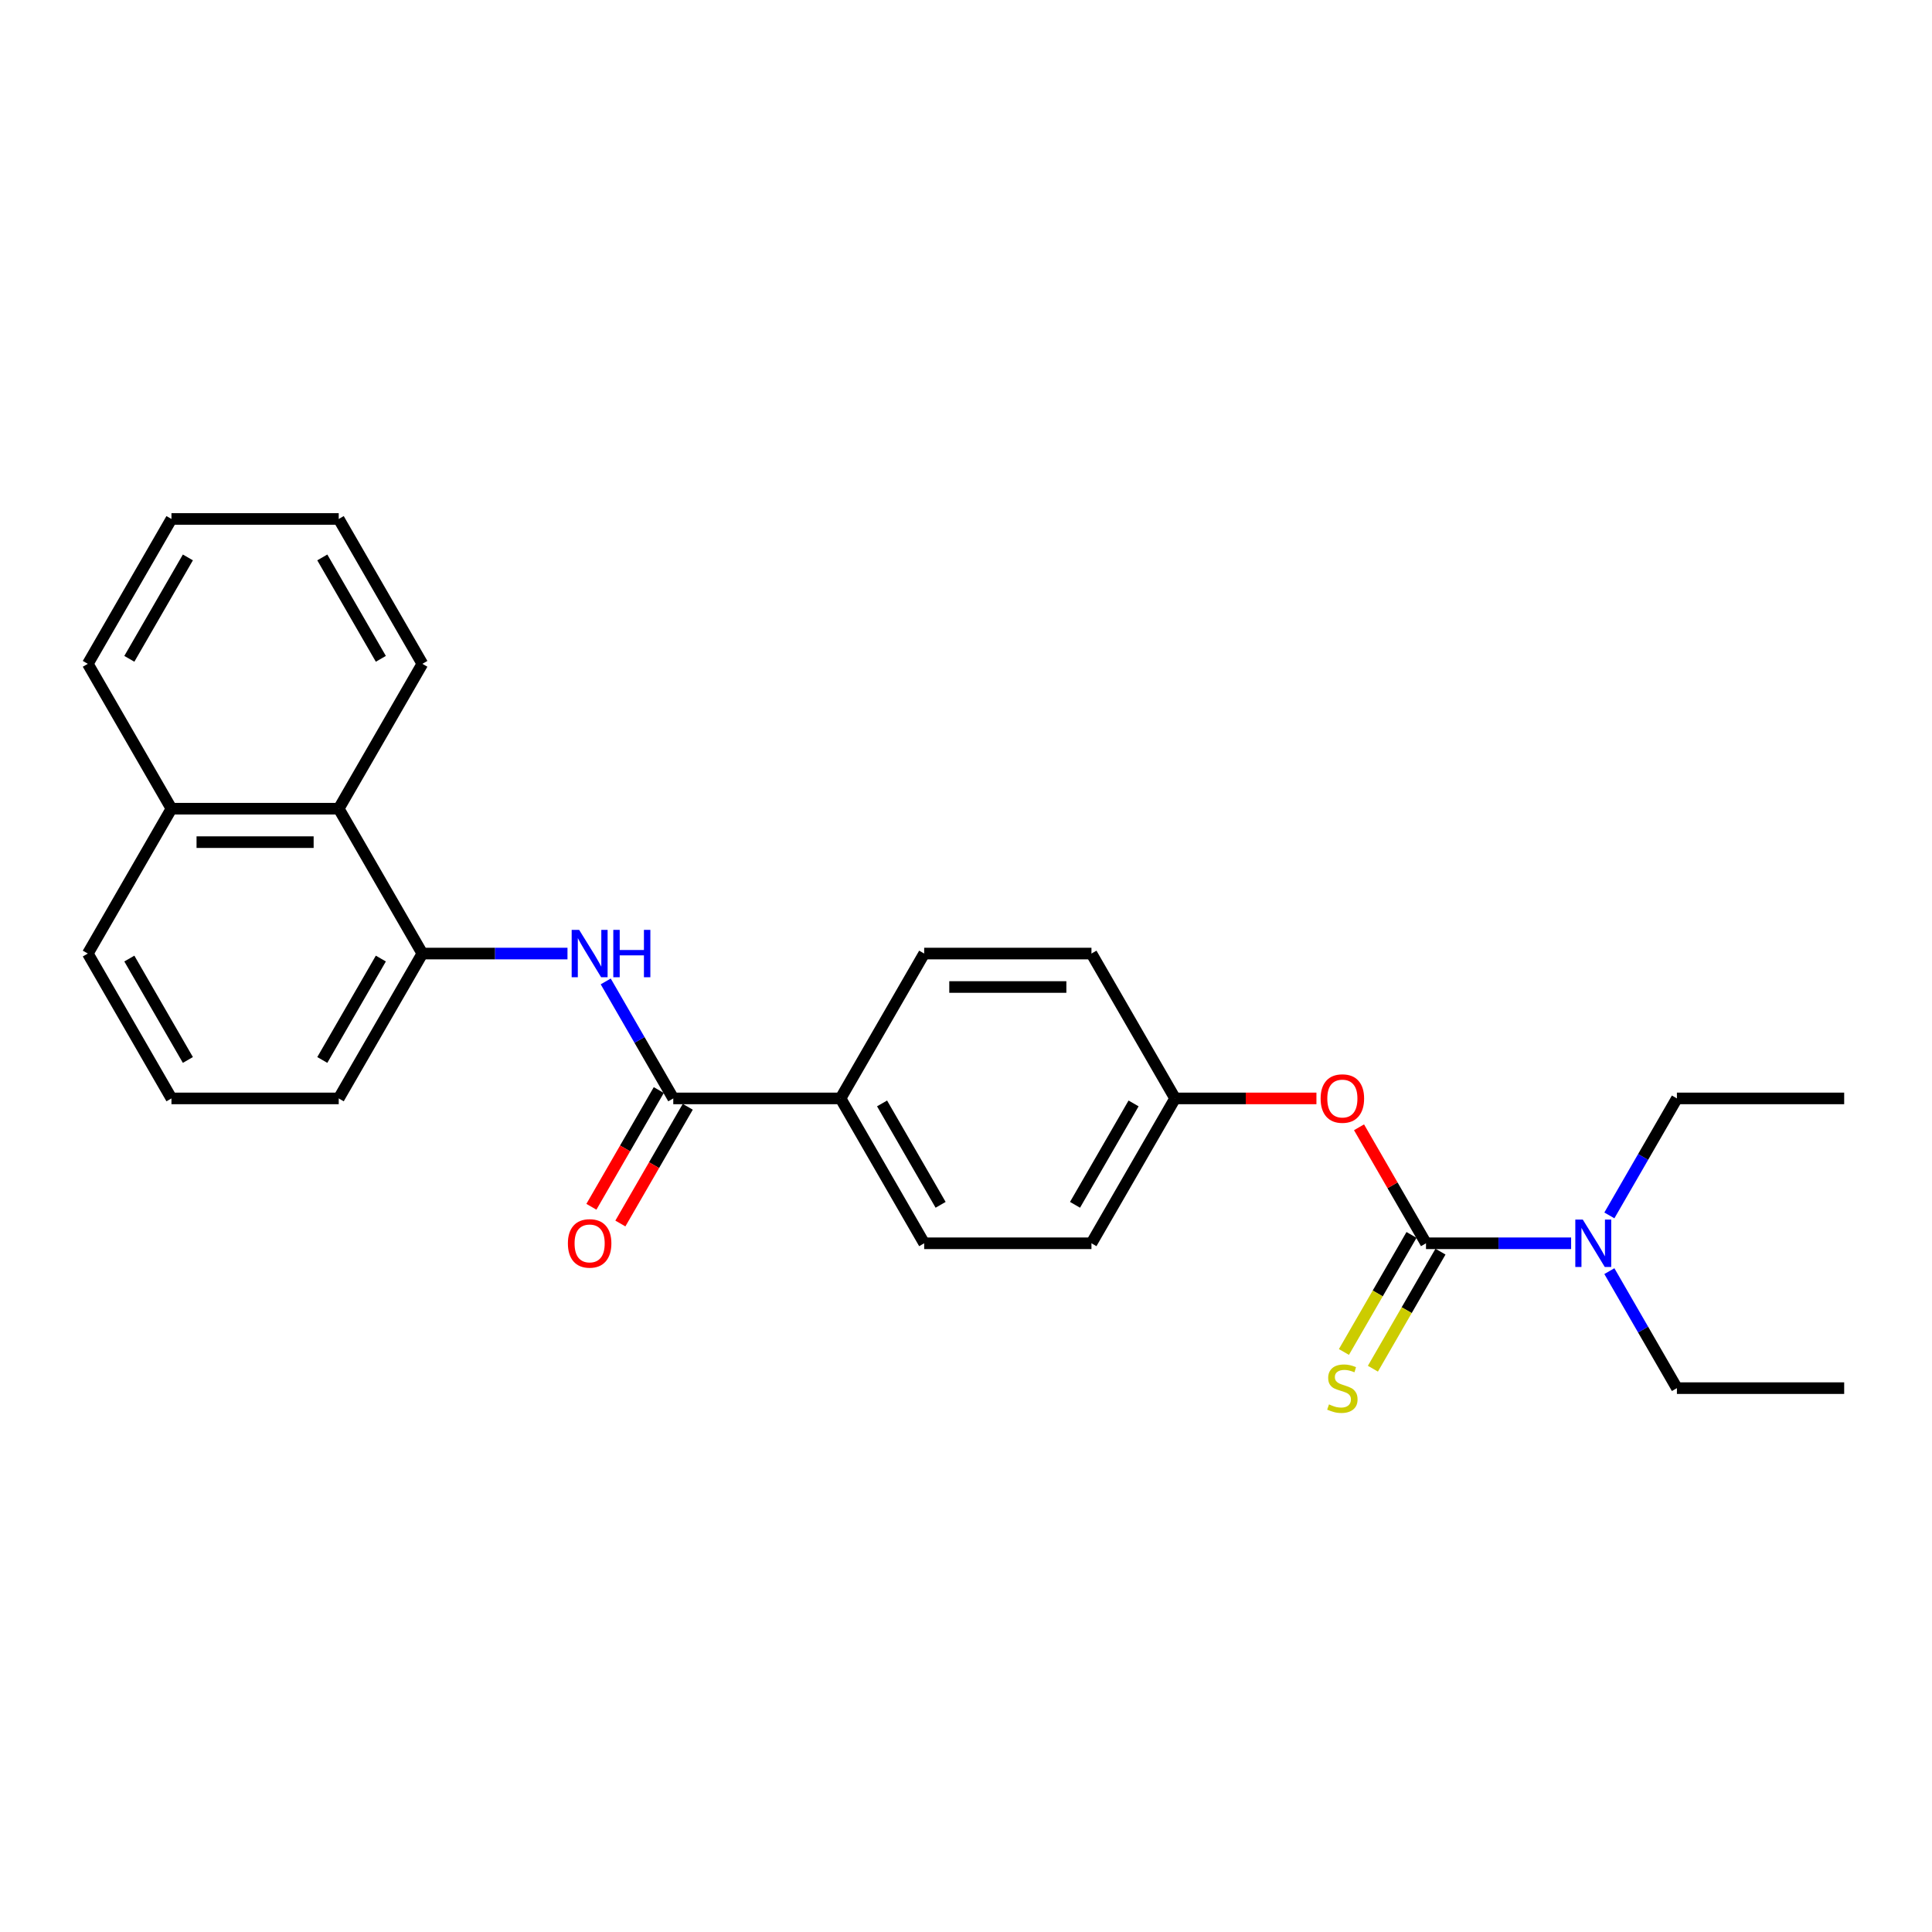 <?xml version='1.0' encoding='iso-8859-1'?>
<svg version='1.1' baseProfile='full'
              xmlns='http://www.w3.org/2000/svg'
                      xmlns:rdkit='http://www.rdkit.org/xml'
                      xmlns:xlink='http://www.w3.org/1999/xlink'
                  xml:space='preserve'
width='1000px' height='1000px' viewBox='0 0 1000 1000'>
<!-- END OF HEADER -->
<rect style='opacity:1.0;fill:#FFFFFF;stroke:none' width='1000' height='1000' x='0' y='0'> </rect>
<path class='bond-3' d='M 738.095,643.52 L 720.764,613.501' style='fill:none;fill-rule:evenodd;stroke:#000000;stroke-width:6px;stroke-linecap:butt;stroke-linejoin:miter;stroke-opacity:1' />
<path class='bond-3' d='M 720.764,613.501 L 703.433,583.483' style='fill:none;fill-rule:evenodd;stroke:#FF0000;stroke-width:6px;stroke-linecap:butt;stroke-linejoin:miter;stroke-opacity:1' />
<path class='bond-4' d='M 730.597,639.191 L 713.106,669.486' style='fill:none;fill-rule:evenodd;stroke:#000000;stroke-width:6px;stroke-linecap:butt;stroke-linejoin:miter;stroke-opacity:1' />
<path class='bond-4' d='M 713.106,669.486 L 695.615,699.781' style='fill:none;fill-rule:evenodd;stroke:#CCCC00;stroke-width:6px;stroke-linecap:butt;stroke-linejoin:miter;stroke-opacity:1' />
<path class='bond-4' d='M 745.593,647.849 L 728.102,678.144' style='fill:none;fill-rule:evenodd;stroke:#000000;stroke-width:6px;stroke-linecap:butt;stroke-linejoin:miter;stroke-opacity:1' />
<path class='bond-4' d='M 728.102,678.144 L 710.611,708.439' style='fill:none;fill-rule:evenodd;stroke:#CCCC00;stroke-width:6px;stroke-linecap:butt;stroke-linejoin:miter;stroke-opacity:1' />
<path class='bond-5' d='M 738.095,643.52 L 775.654,643.52' style='fill:none;fill-rule:evenodd;stroke:#000000;stroke-width:6px;stroke-linecap:butt;stroke-linejoin:miter;stroke-opacity:1' />
<path class='bond-5' d='M 775.654,643.52 L 813.212,643.52' style='fill:none;fill-rule:evenodd;stroke:#0000FF;stroke-width:6px;stroke-linecap:butt;stroke-linejoin:miter;stroke-opacity:1' />
<path class='bond-0' d='M 348.485,568.539 L 435.065,568.539' style='fill:none;fill-rule:evenodd;stroke:#000000;stroke-width:6px;stroke-linecap:butt;stroke-linejoin:miter;stroke-opacity:1' />
<path class='bond-1' d='M 348.485,568.539 L 331.004,538.261' style='fill:none;fill-rule:evenodd;stroke:#000000;stroke-width:6px;stroke-linecap:butt;stroke-linejoin:miter;stroke-opacity:1' />
<path class='bond-1' d='M 331.004,538.261 L 313.523,507.983' style='fill:none;fill-rule:evenodd;stroke:#0000FF;stroke-width:6px;stroke-linecap:butt;stroke-linejoin:miter;stroke-opacity:1' />
<path class='bond-8' d='M 340.987,564.21 L 323.546,594.419' style='fill:none;fill-rule:evenodd;stroke:#000000;stroke-width:6px;stroke-linecap:butt;stroke-linejoin:miter;stroke-opacity:1' />
<path class='bond-8' d='M 323.546,594.419 L 306.105,624.628' style='fill:none;fill-rule:evenodd;stroke:#FF0000;stroke-width:6px;stroke-linecap:butt;stroke-linejoin:miter;stroke-opacity:1' />
<path class='bond-8' d='M 355.983,572.868 L 338.542,603.077' style='fill:none;fill-rule:evenodd;stroke:#000000;stroke-width:6px;stroke-linecap:butt;stroke-linejoin:miter;stroke-opacity:1' />
<path class='bond-8' d='M 338.542,603.077 L 321.101,633.286' style='fill:none;fill-rule:evenodd;stroke:#FF0000;stroke-width:6px;stroke-linecap:butt;stroke-linejoin:miter;stroke-opacity:1' />
<path class='bond-2' d='M 293.732,493.558 L 256.173,493.558' style='fill:none;fill-rule:evenodd;stroke:#0000FF;stroke-width:6px;stroke-linecap:butt;stroke-linejoin:miter;stroke-opacity:1' />
<path class='bond-2' d='M 256.173,493.558 L 218.615,493.558' style='fill:none;fill-rule:evenodd;stroke:#000000;stroke-width:6px;stroke-linecap:butt;stroke-linejoin:miter;stroke-opacity:1' />
<path class='bond-7' d='M 218.615,493.558 L 175.325,418.578' style='fill:none;fill-rule:evenodd;stroke:#000000;stroke-width:6px;stroke-linecap:butt;stroke-linejoin:miter;stroke-opacity:1' />
<path class='bond-15' d='M 218.615,493.558 L 175.325,568.539' style='fill:none;fill-rule:evenodd;stroke:#000000;stroke-width:6px;stroke-linecap:butt;stroke-linejoin:miter;stroke-opacity:1' />
<path class='bond-15' d='M 197.125,496.148 L 166.822,548.634' style='fill:none;fill-rule:evenodd;stroke:#000000;stroke-width:6px;stroke-linecap:butt;stroke-linejoin:miter;stroke-opacity:1' />
<path class='bond-11' d='M 681.385,568.539 L 644.805,568.539' style='fill:none;fill-rule:evenodd;stroke:#FF0000;stroke-width:6px;stroke-linecap:butt;stroke-linejoin:miter;stroke-opacity:1' />
<path class='bond-11' d='M 644.805,568.539 L 608.225,568.539' style='fill:none;fill-rule:evenodd;stroke:#000000;stroke-width:6px;stroke-linecap:butt;stroke-linejoin:miter;stroke-opacity:1' />
<path class='bond-17' d='M 833.003,657.944 L 850.484,688.222' style='fill:none;fill-rule:evenodd;stroke:#0000FF;stroke-width:6px;stroke-linecap:butt;stroke-linejoin:miter;stroke-opacity:1' />
<path class='bond-17' d='M 850.484,688.222 L 867.965,718.5' style='fill:none;fill-rule:evenodd;stroke:#000000;stroke-width:6px;stroke-linecap:butt;stroke-linejoin:miter;stroke-opacity:1' />
<path class='bond-18' d='M 833.003,629.095 L 850.484,598.817' style='fill:none;fill-rule:evenodd;stroke:#0000FF;stroke-width:6px;stroke-linecap:butt;stroke-linejoin:miter;stroke-opacity:1' />
<path class='bond-18' d='M 850.484,598.817 L 867.965,568.539' style='fill:none;fill-rule:evenodd;stroke:#000000;stroke-width:6px;stroke-linecap:butt;stroke-linejoin:miter;stroke-opacity:1' />
<path class='bond-6' d='M 435.065,568.539 L 478.355,643.52' style='fill:none;fill-rule:evenodd;stroke:#000000;stroke-width:6px;stroke-linecap:butt;stroke-linejoin:miter;stroke-opacity:1' />
<path class='bond-6' d='M 456.555,571.128 L 486.858,623.614' style='fill:none;fill-rule:evenodd;stroke:#000000;stroke-width:6px;stroke-linecap:butt;stroke-linejoin:miter;stroke-opacity:1' />
<path class='bond-26' d='M 435.065,568.539 L 478.355,493.558' style='fill:none;fill-rule:evenodd;stroke:#000000;stroke-width:6px;stroke-linecap:butt;stroke-linejoin:miter;stroke-opacity:1' />
<path class='bond-12' d='M 175.325,418.578 L 88.745,418.578' style='fill:none;fill-rule:evenodd;stroke:#000000;stroke-width:6px;stroke-linecap:butt;stroke-linejoin:miter;stroke-opacity:1' />
<path class='bond-12' d='M 162.338,435.894 L 101.732,435.894' style='fill:none;fill-rule:evenodd;stroke:#000000;stroke-width:6px;stroke-linecap:butt;stroke-linejoin:miter;stroke-opacity:1' />
<path class='bond-19' d='M 175.325,418.578 L 218.615,343.597' style='fill:none;fill-rule:evenodd;stroke:#000000;stroke-width:6px;stroke-linecap:butt;stroke-linejoin:miter;stroke-opacity:1' />
<path class='bond-9' d='M 478.355,643.52 L 564.935,643.52' style='fill:none;fill-rule:evenodd;stroke:#000000;stroke-width:6px;stroke-linecap:butt;stroke-linejoin:miter;stroke-opacity:1' />
<path class='bond-10' d='M 478.355,493.558 L 564.935,493.558' style='fill:none;fill-rule:evenodd;stroke:#000000;stroke-width:6px;stroke-linecap:butt;stroke-linejoin:miter;stroke-opacity:1' />
<path class='bond-10' d='M 491.342,510.874 L 551.948,510.874' style='fill:none;fill-rule:evenodd;stroke:#000000;stroke-width:6px;stroke-linecap:butt;stroke-linejoin:miter;stroke-opacity:1' />
<path class='bond-13' d='M 608.225,568.539 L 564.935,493.558' style='fill:none;fill-rule:evenodd;stroke:#000000;stroke-width:6px;stroke-linecap:butt;stroke-linejoin:miter;stroke-opacity:1' />
<path class='bond-14' d='M 608.225,568.539 L 564.935,643.52' style='fill:none;fill-rule:evenodd;stroke:#000000;stroke-width:6px;stroke-linecap:butt;stroke-linejoin:miter;stroke-opacity:1' />
<path class='bond-14' d='M 586.735,571.128 L 556.432,623.614' style='fill:none;fill-rule:evenodd;stroke:#000000;stroke-width:6px;stroke-linecap:butt;stroke-linejoin:miter;stroke-opacity:1' />
<path class='bond-21' d='M 88.745,418.578 L 45.455,343.597' style='fill:none;fill-rule:evenodd;stroke:#000000;stroke-width:6px;stroke-linecap:butt;stroke-linejoin:miter;stroke-opacity:1' />
<path class='bond-27' d='M 88.745,418.578 L 45.455,493.558' style='fill:none;fill-rule:evenodd;stroke:#000000;stroke-width:6px;stroke-linecap:butt;stroke-linejoin:miter;stroke-opacity:1' />
<path class='bond-16' d='M 175.325,568.539 L 88.745,568.539' style='fill:none;fill-rule:evenodd;stroke:#000000;stroke-width:6px;stroke-linecap:butt;stroke-linejoin:miter;stroke-opacity:1' />
<path class='bond-20' d='M 88.745,568.539 L 45.455,493.558' style='fill:none;fill-rule:evenodd;stroke:#000000;stroke-width:6px;stroke-linecap:butt;stroke-linejoin:miter;stroke-opacity:1' />
<path class='bond-20' d='M 97.247,548.634 L 66.944,496.148' style='fill:none;fill-rule:evenodd;stroke:#000000;stroke-width:6px;stroke-linecap:butt;stroke-linejoin:miter;stroke-opacity:1' />
<path class='bond-23' d='M 867.965,718.5 L 954.545,718.5' style='fill:none;fill-rule:evenodd;stroke:#000000;stroke-width:6px;stroke-linecap:butt;stroke-linejoin:miter;stroke-opacity:1' />
<path class='bond-22' d='M 867.965,568.539 L 954.545,568.539' style='fill:none;fill-rule:evenodd;stroke:#000000;stroke-width:6px;stroke-linecap:butt;stroke-linejoin:miter;stroke-opacity:1' />
<path class='bond-24' d='M 218.615,343.597 L 175.325,268.617' style='fill:none;fill-rule:evenodd;stroke:#000000;stroke-width:6px;stroke-linecap:butt;stroke-linejoin:miter;stroke-opacity:1' />
<path class='bond-24' d='M 197.125,341.008 L 166.822,288.522' style='fill:none;fill-rule:evenodd;stroke:#000000;stroke-width:6px;stroke-linecap:butt;stroke-linejoin:miter;stroke-opacity:1' />
<path class='bond-28' d='M 45.455,343.597 L 88.745,268.617' style='fill:none;fill-rule:evenodd;stroke:#000000;stroke-width:6px;stroke-linecap:butt;stroke-linejoin:miter;stroke-opacity:1' />
<path class='bond-28' d='M 66.944,341.008 L 97.247,288.522' style='fill:none;fill-rule:evenodd;stroke:#000000;stroke-width:6px;stroke-linecap:butt;stroke-linejoin:miter;stroke-opacity:1' />
<path class='bond-25' d='M 175.325,268.617 L 88.745,268.617' style='fill:none;fill-rule:evenodd;stroke:#000000;stroke-width:6px;stroke-linecap:butt;stroke-linejoin:miter;stroke-opacity:1' />
<path  class='atom-2' d='M 299.775 481.299
L 307.81 494.286
Q 308.606 495.567, 309.887 497.887
Q 311.169 500.208, 311.238 500.346
L 311.238 481.299
L 314.494 481.299
L 314.494 505.818
L 311.134 505.818
L 302.511 491.619
Q 301.506 489.957, 300.433 488.052
Q 299.394 486.147, 299.082 485.558
L 299.082 505.818
L 295.896 505.818
L 295.896 481.299
L 299.775 481.299
' fill='#0000FF'/>
<path  class='atom-2' d='M 317.437 481.299
L 320.762 481.299
L 320.762 491.723
L 333.299 491.723
L 333.299 481.299
L 336.623 481.299
L 336.623 505.818
L 333.299 505.818
L 333.299 494.494
L 320.762 494.494
L 320.762 505.818
L 317.437 505.818
L 317.437 481.299
' fill='#0000FF'/>
<path  class='atom-4' d='M 683.55 568.608
Q 683.55 562.721, 686.459 559.431
Q 689.368 556.141, 694.805 556.141
Q 700.242 556.141, 703.152 559.431
Q 706.061 562.721, 706.061 568.608
Q 706.061 574.565, 703.117 577.959
Q 700.173 581.318, 694.805 581.318
Q 689.403 581.318, 686.459 577.959
Q 683.55 574.6, 683.55 568.608
M 694.805 578.548
Q 698.545 578.548, 700.554 576.054
Q 702.597 573.526, 702.597 568.608
Q 702.597 563.794, 700.554 561.37
Q 698.545 558.911, 694.805 558.911
Q 691.065 558.911, 689.022 561.336
Q 687.013 563.76, 687.013 568.608
Q 687.013 573.561, 689.022 576.054
Q 691.065 578.548, 694.805 578.548
' fill='#FF0000'/>
<path  class='atom-5' d='M 687.879 726.916
Q 688.156 727.02, 689.299 727.504
Q 690.442 727.989, 691.688 728.301
Q 692.97 728.578, 694.216 728.578
Q 696.537 728.578, 697.887 727.47
Q 699.238 726.327, 699.238 724.353
Q 699.238 723.002, 698.545 722.171
Q 697.887 721.34, 696.848 720.89
Q 695.81 720.439, 694.078 719.92
Q 691.896 719.262, 690.58 718.639
Q 689.299 718.015, 688.364 716.699
Q 687.463 715.383, 687.463 713.167
Q 687.463 710.085, 689.541 708.18
Q 691.654 706.275, 695.81 706.275
Q 698.649 706.275, 701.87 707.626
L 701.074 710.292
Q 698.13 709.08, 695.913 709.08
Q 693.524 709.08, 692.208 710.085
Q 690.892 711.054, 690.926 712.751
Q 690.926 714.067, 691.584 714.864
Q 692.277 715.66, 693.247 716.11
Q 694.251 716.561, 695.913 717.08
Q 698.13 717.773, 699.446 718.465
Q 700.762 719.158, 701.697 720.578
Q 702.667 721.963, 702.667 724.353
Q 702.667 727.747, 700.381 729.582
Q 698.13 731.383, 694.355 731.383
Q 692.173 731.383, 690.511 730.898
Q 688.883 730.448, 686.944 729.652
L 687.879 726.916
' fill='#CCCC00'/>
<path  class='atom-6' d='M 819.255 631.26
L 827.29 644.247
Q 828.087 645.528, 829.368 647.849
Q 830.649 650.169, 830.719 650.307
L 830.719 631.26
L 833.974 631.26
L 833.974 655.779
L 830.615 655.779
L 821.991 641.58
Q 820.987 639.918, 819.913 638.013
Q 818.874 636.108, 818.563 635.52
L 818.563 655.779
L 815.377 655.779
L 815.377 631.26
L 819.255 631.26
' fill='#0000FF'/>
<path  class='atom-9' d='M 293.939 643.589
Q 293.939 637.701, 296.848 634.411
Q 299.758 631.121, 305.195 631.121
Q 310.632 631.121, 313.541 634.411
Q 316.45 637.701, 316.45 643.589
Q 316.45 649.546, 313.506 652.939
Q 310.563 656.299, 305.195 656.299
Q 299.792 656.299, 296.848 652.939
Q 293.939 649.58, 293.939 643.589
M 305.195 653.528
Q 308.935 653.528, 310.944 651.035
Q 312.987 648.507, 312.987 643.589
Q 312.987 638.775, 310.944 636.351
Q 308.935 633.892, 305.195 633.892
Q 301.455 633.892, 299.411 636.316
Q 297.403 638.74, 297.403 643.589
Q 297.403 648.541, 299.411 651.035
Q 301.455 653.528, 305.195 653.528
' fill='#FF0000'/>
</svg>
